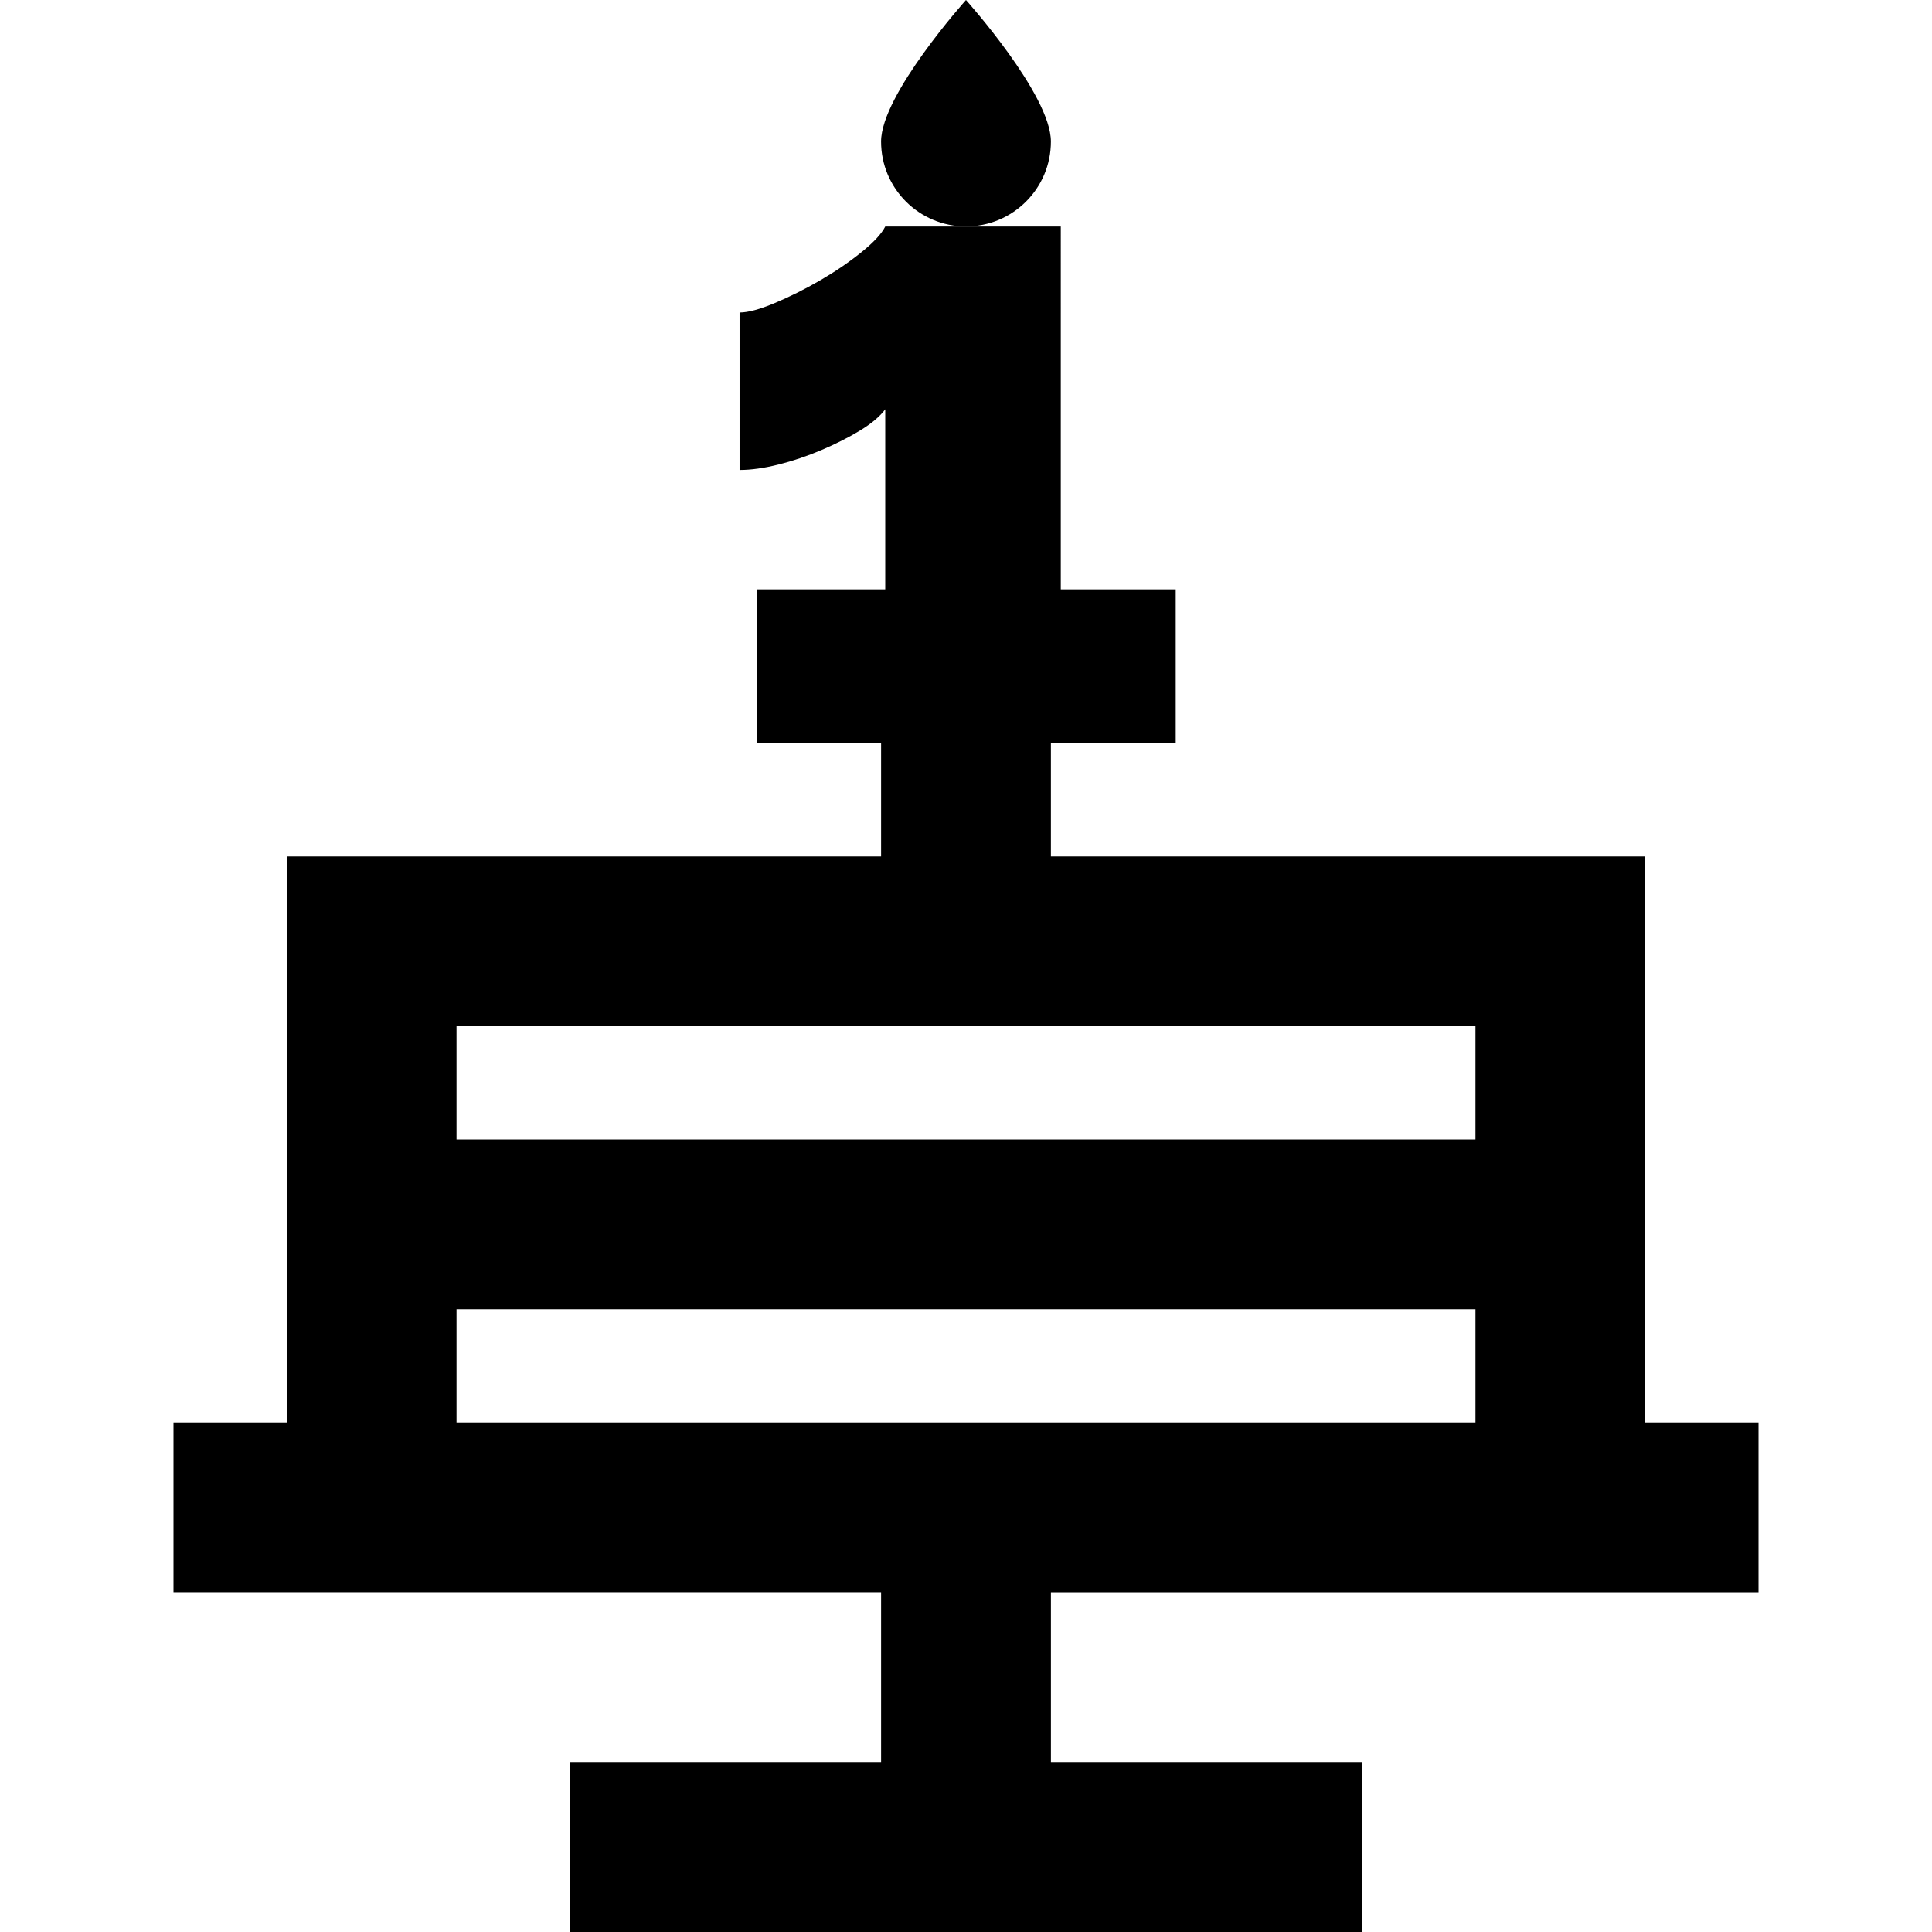 <?xml version="1.0" encoding="iso-8859-1"?>
<!-- Generator: Adobe Illustrator 19.0.0, SVG Export Plug-In . SVG Version: 6.00 Build 0)  -->
<svg version="1.1" id="Layer_1" xmlns="http://www.w3.org/2000/svg" xmlns:xlink="http://www.w3.org/1999/xlink" x="0px" y="0px"
	 viewBox="0 0 512 512" style="enable-background:new 0 0 512 512;" xml:space="preserve">
<g>
	<g>
		<path d="M255.997,0c0,0-22.502,25.075-22.502,37.503s10.075,22.502,22.502,22.502s22.502-10.075,22.502-22.502
			S255.997,0,255.997,0z"/>
	</g>
</g>
<g>
	<g>
		<path d="M466.023,421.99v-45.005h-30.006v0V226.969H278.499v-30.003h33.074v-40.767h-30.455V60.038h-46.523
			c-0.959,1.919-3.08,4.199-6.355,6.839c-3.279,2.636-6.914,5.116-10.908,7.43c-3.999,2.318-7.999,4.316-11.992,5.995
			c-3.996,1.677-7.111,2.517-9.349,2.517v41.726c3.035,0,6.475-0.477,10.311-1.439c3.839-0.959,7.633-2.237,11.389-3.839
			c3.756-1.596,7.153-3.311,10.194-5.155c3.035-1.839,5.278-3.719,6.713-5.638v47.723h-34.049v40.767h32.948v30.003H75.98v150.016
			H45.977v45.005h187.521v45.005h-82.509V512h210.023v-45.005h-82.509V421.99H466.023z M120.982,271.974h270.03v30.003h-270.03
			V271.974z M120.982,376.985v-30.003h270.03v30.003H120.982z"/>
	</g>
</g>
<g>
</g>
<g>
</g>
<g>
</g>
<g>
</g>
<g>
</g>
<g>
</g>
<g>
</g>
<g>
</g>
<g>
</g>
<g>
</g>
<g>
</g>
<g>
</g>
<g>
</g>
<g>
</g>
<g>
</g>
</svg>
